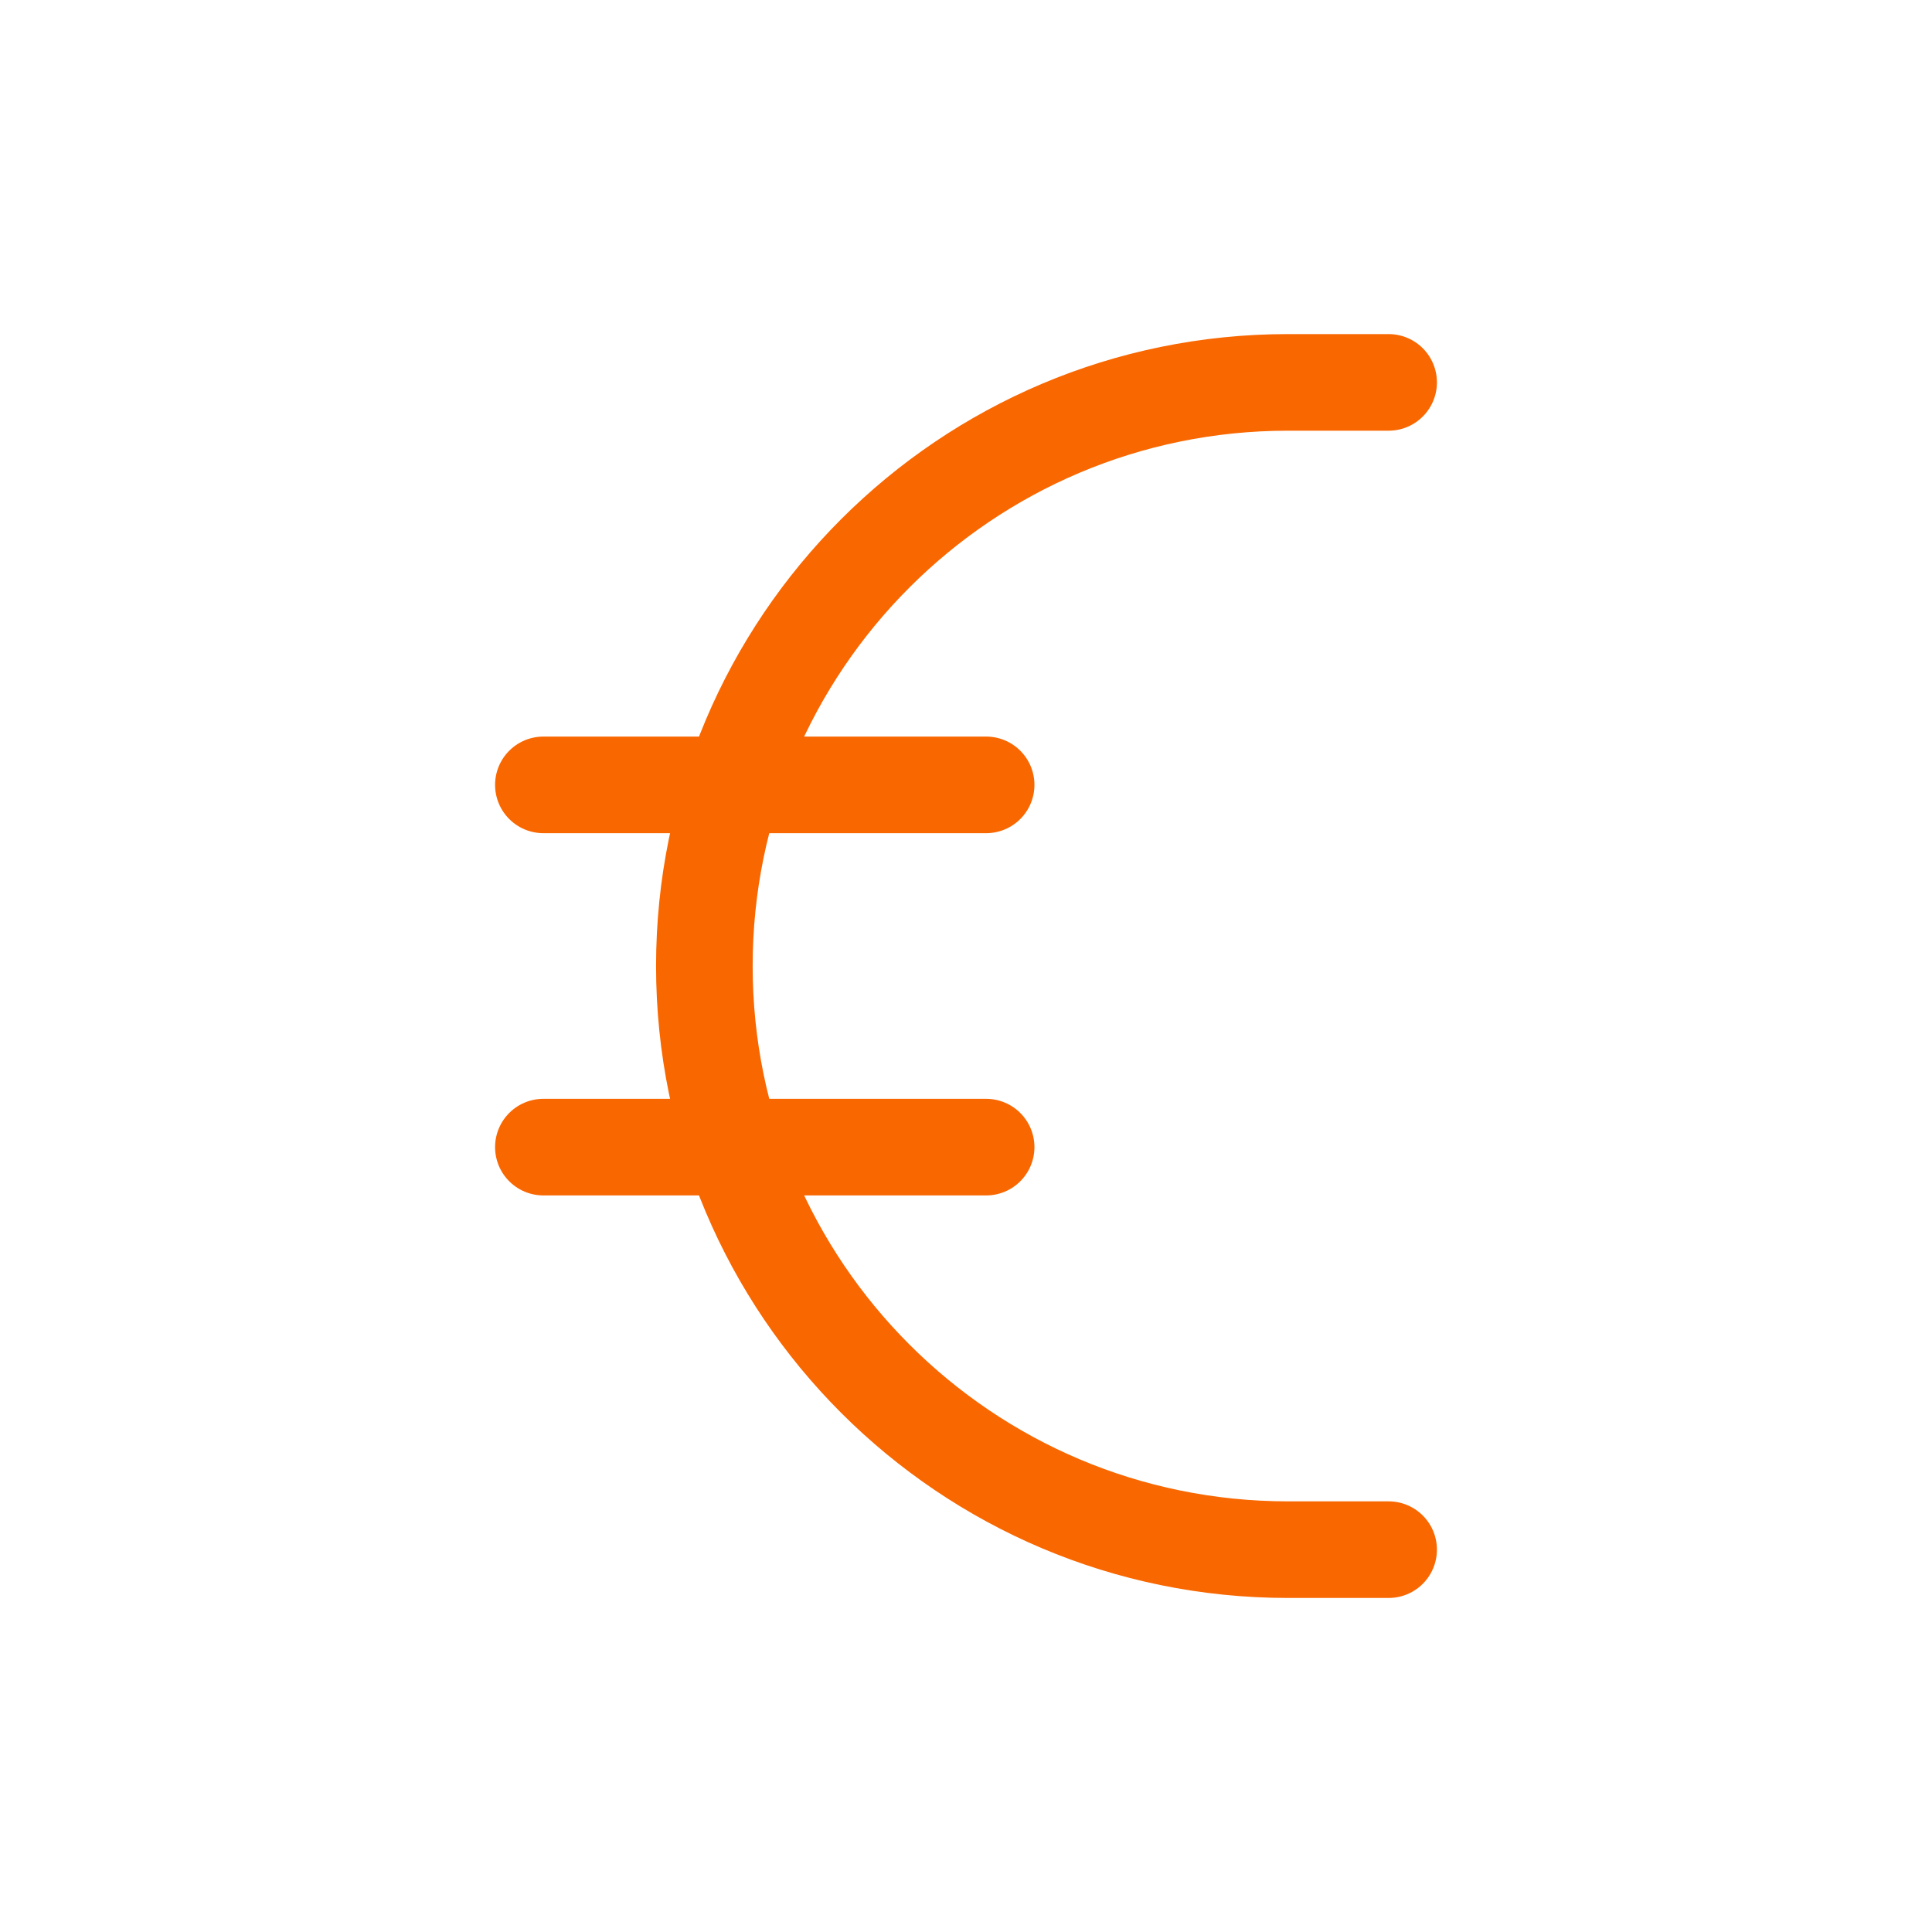 <svg xmlns="http://www.w3.org/2000/svg" width="40" height="40" viewBox="0 0 40 40" fill="none"><path d="M28.75 7.917H26.666C19.993 7.917 14.583 13.327 14.583 20C14.583 26.674 19.993 32.084 26.666 32.084H28.75" stroke="#F96701" stroke-width="2" stroke-linecap="round" stroke-linejoin="round"></path><path d="M11.25 16.25H20.417" stroke="#F96701" stroke-width="2" stroke-linecap="round" stroke-linejoin="round"></path><path d="M11.25 23.75H20.417" stroke="#F96701" stroke-width="2" stroke-linecap="round" stroke-linejoin="round"></path></svg>